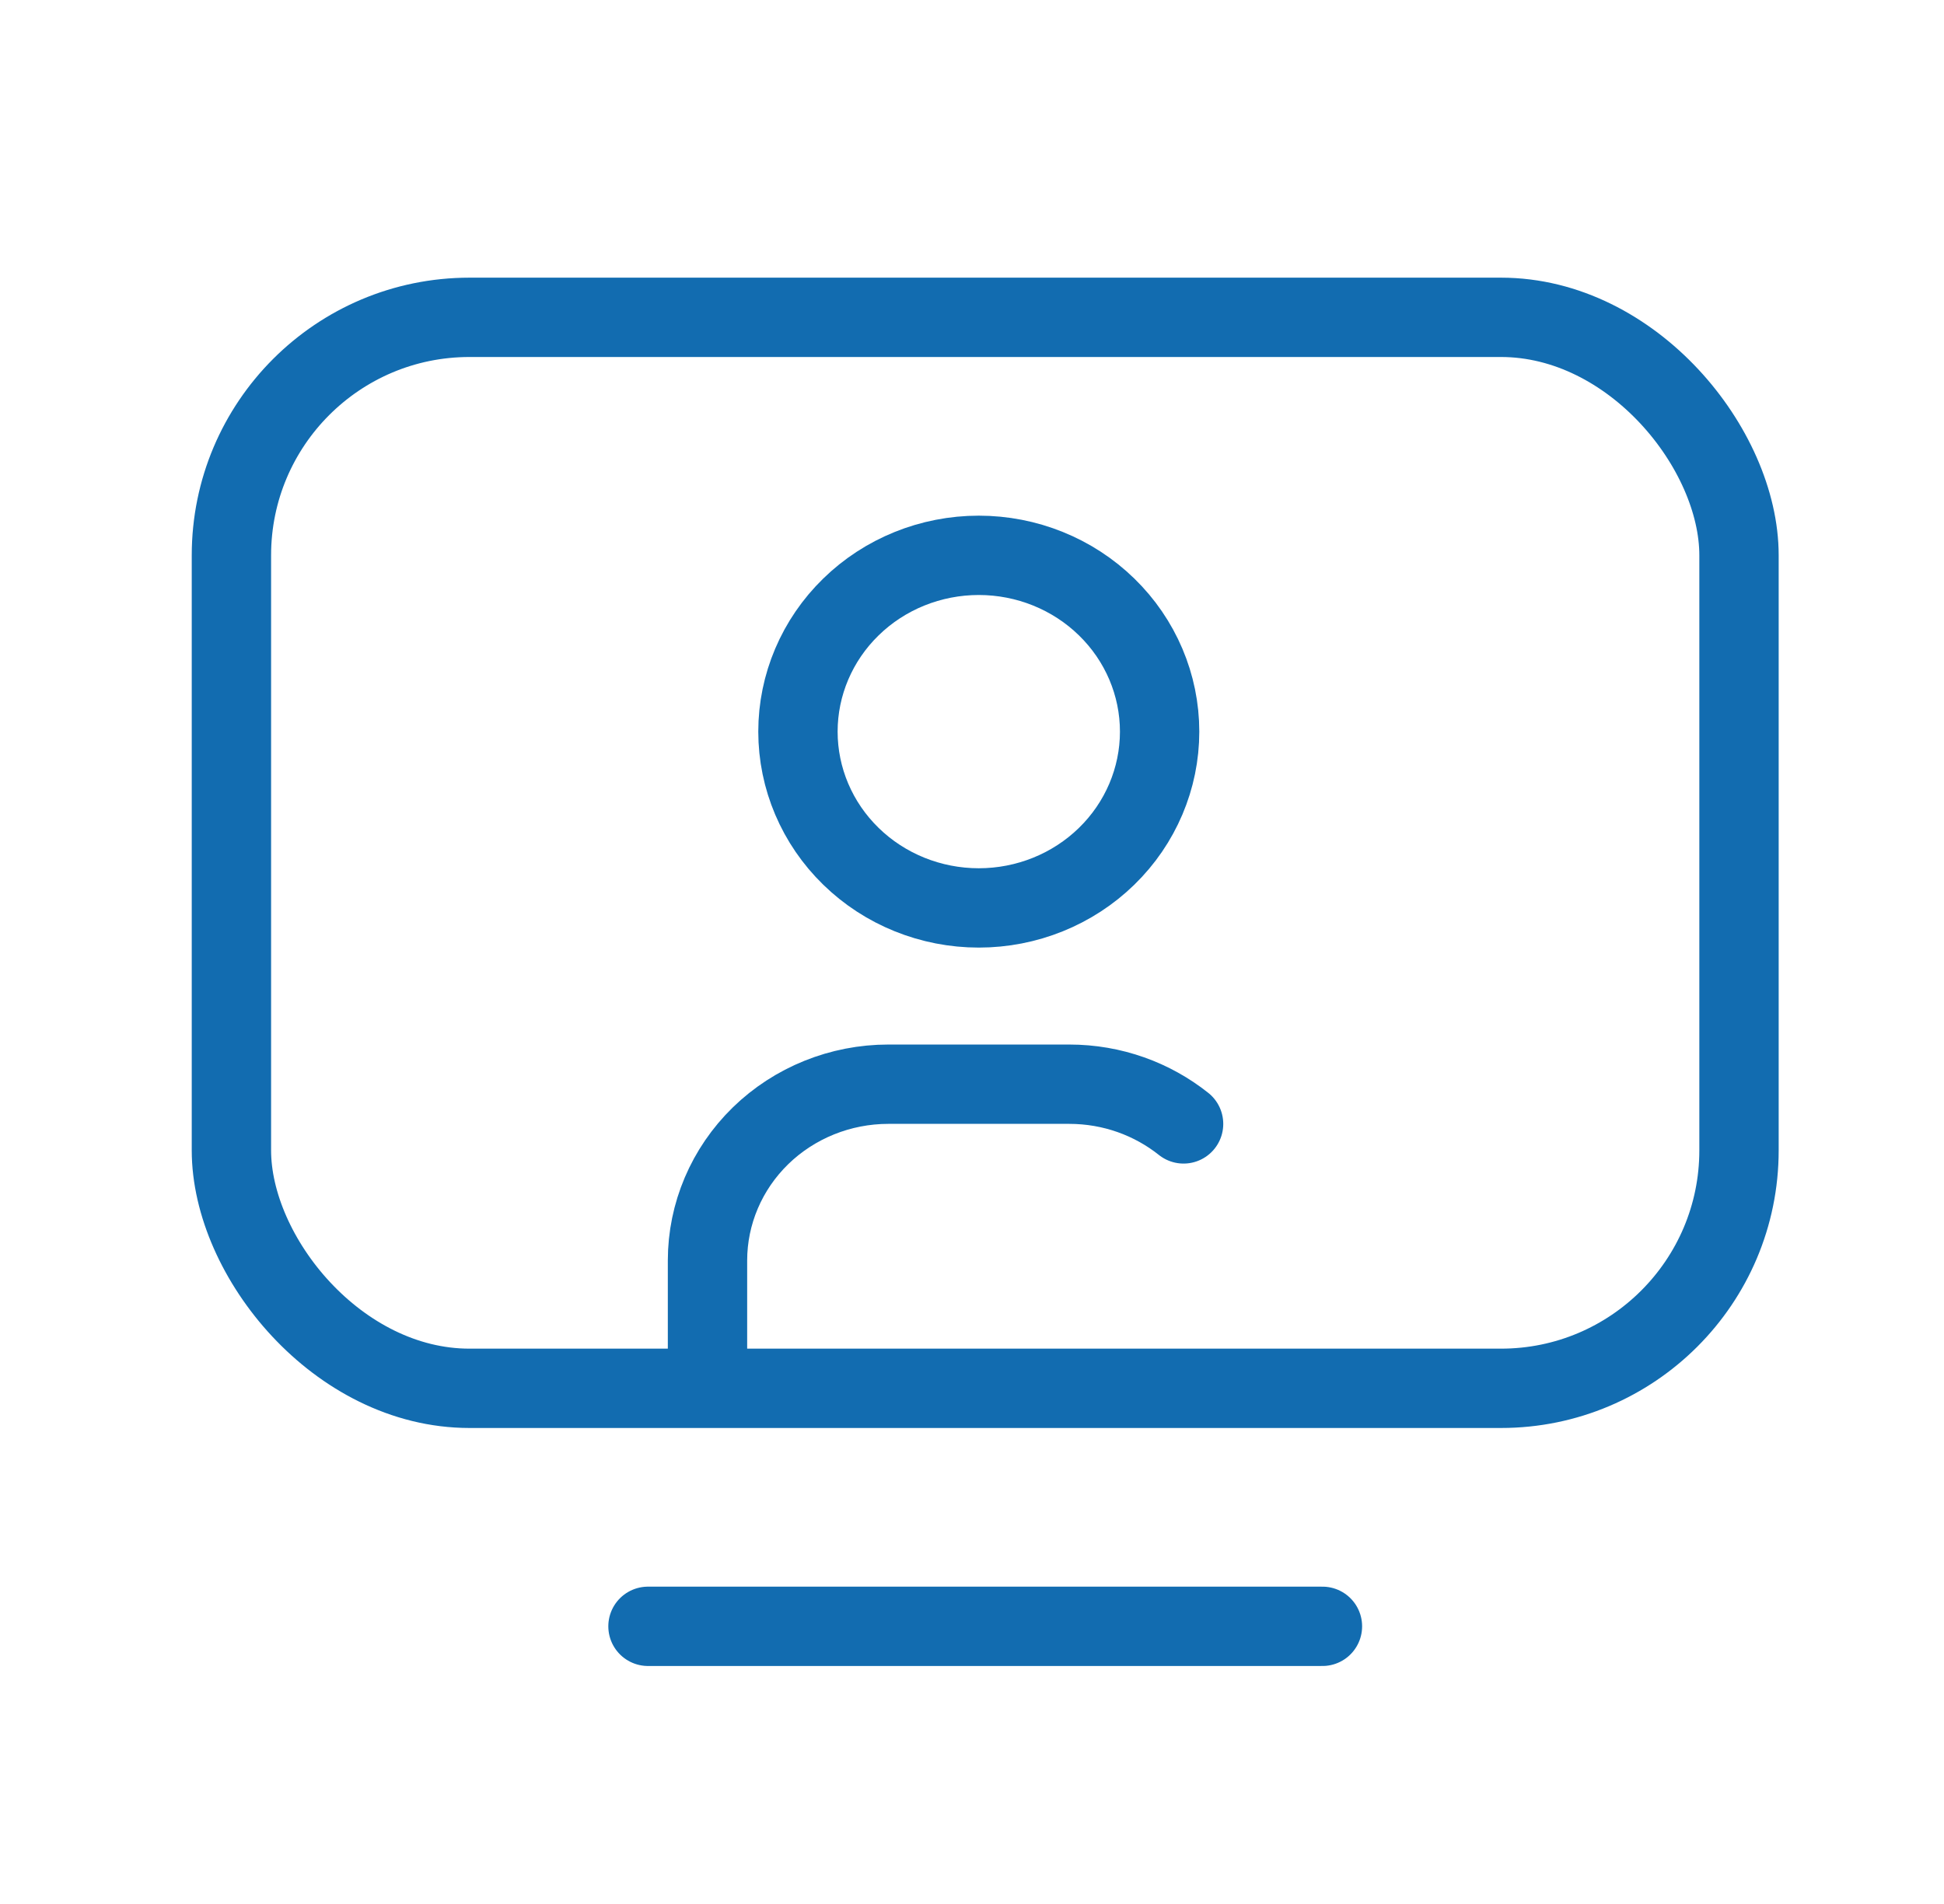 <svg width="49" height="48" viewBox="0 0 49 48" fill="none" xmlns="http://www.w3.org/2000/svg">
<path d="M16.333 41H33.333" stroke="#126CB0" stroke-width="2" stroke-linecap="round" stroke-linejoin="round"/>
<rect x="5.833" y="8" width="38" height="27" rx="6" stroke="#126CB0" stroke-width="2" stroke-linecap="round" stroke-linejoin="round"/>
<path d="M17.833 34V31.778C17.833 30.599 18.314 29.469 19.168 28.635C20.023 27.802 21.183 27.333 22.392 27.333H26.95C28.044 27.333 29.047 27.709 29.833 28.334M20.113 18.444C20.113 19.623 20.593 20.754 21.448 21.587C22.302 22.421 23.462 22.889 24.671 22.889C25.88 22.889 27.039 22.421 27.894 21.587C28.749 20.754 29.229 19.623 29.229 18.444C29.229 17.266 28.749 16.135 27.894 15.302C27.039 14.468 25.88 14 24.671 14C23.462 14 22.302 14.468 21.448 15.302C20.593 16.135 20.113 17.266 20.113 18.444Z" stroke="#126CB0" stroke-width="2" stroke-linecap="round" stroke-linejoin="round"/>
</svg>
